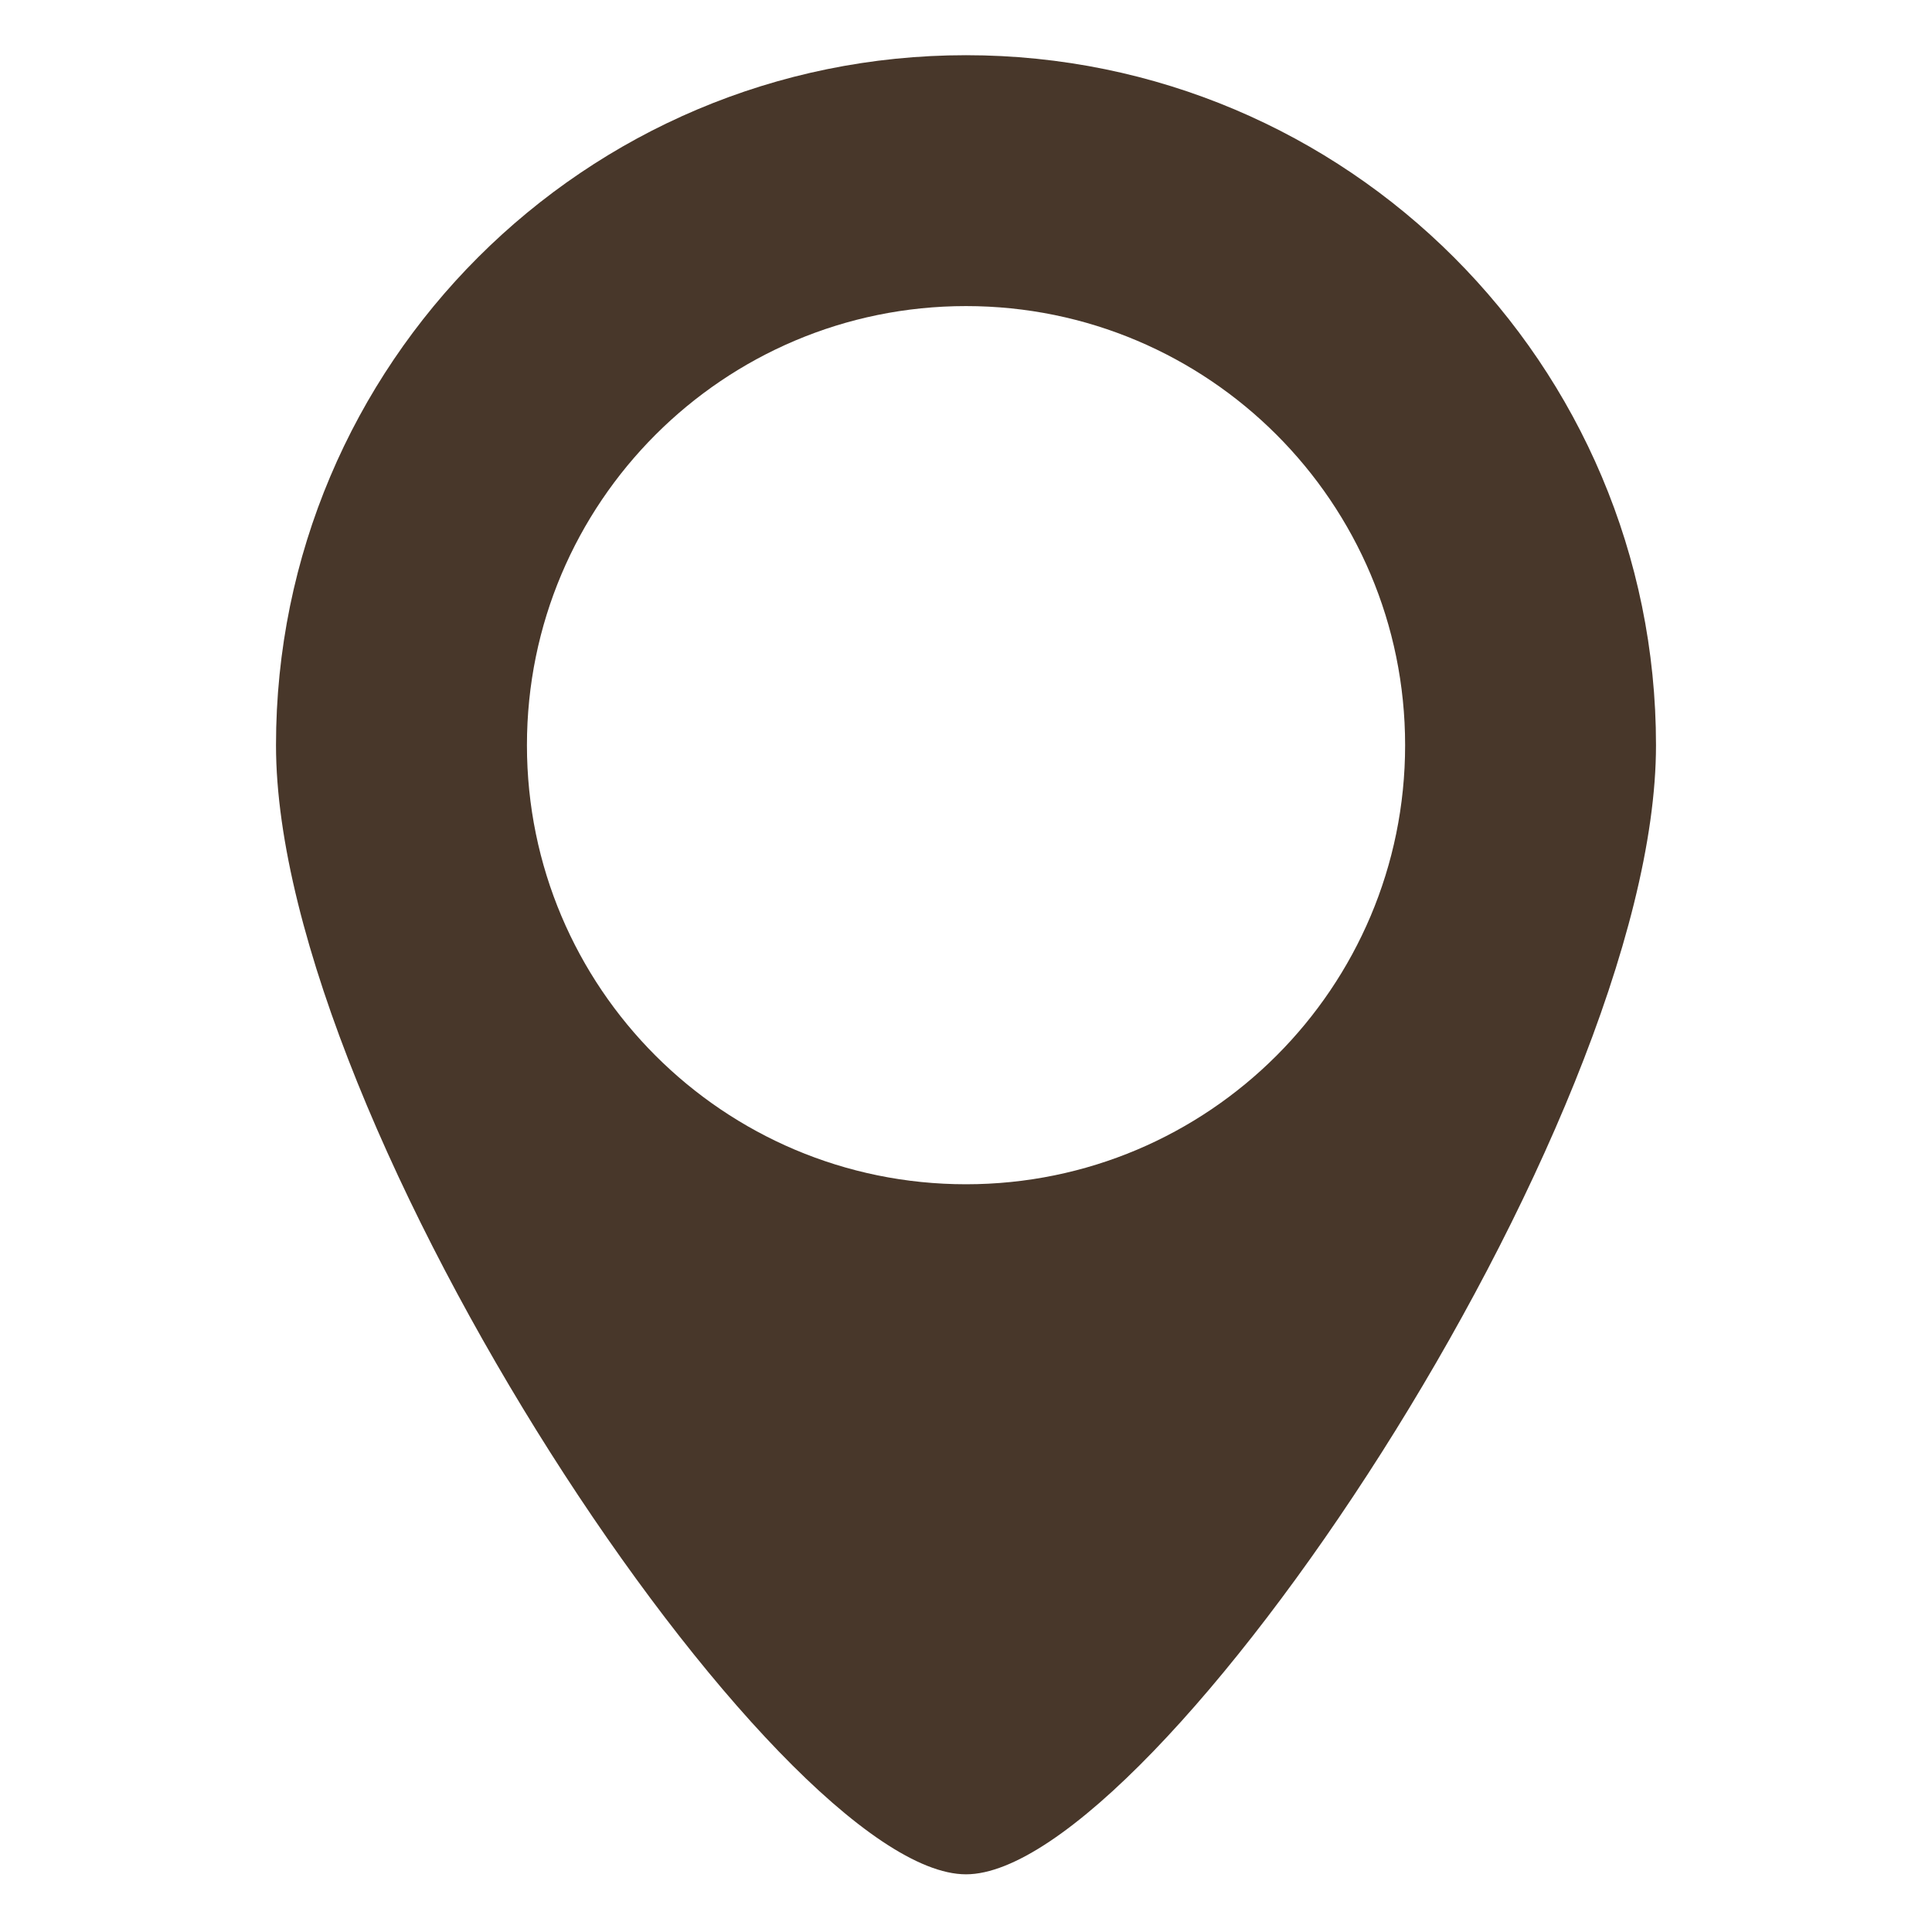<?xml version="1.0" encoding="UTF-8"?> <svg xmlns="http://www.w3.org/2000/svg" width="35" height="35" viewBox="0 0 35 35" fill="none"> <path fill-rule="evenodd" clip-rule="evenodd" d="M17.5 33.955C20.909 33.955 30 20.404 30 13.5C30 6.596 24.404 1 17.5 1C10.596 1 5 6.596 5 13.5C5 20.404 14.091 33.955 17.5 33.955ZM17.5 21.454C21.893 21.454 25.455 17.893 25.455 13.5C25.455 9.107 21.893 5.545 17.5 5.545C13.107 5.545 9.546 9.107 9.546 13.5C9.546 17.893 13.107 21.454 17.5 21.454Z" fill="#48372A"></path> </svg> 